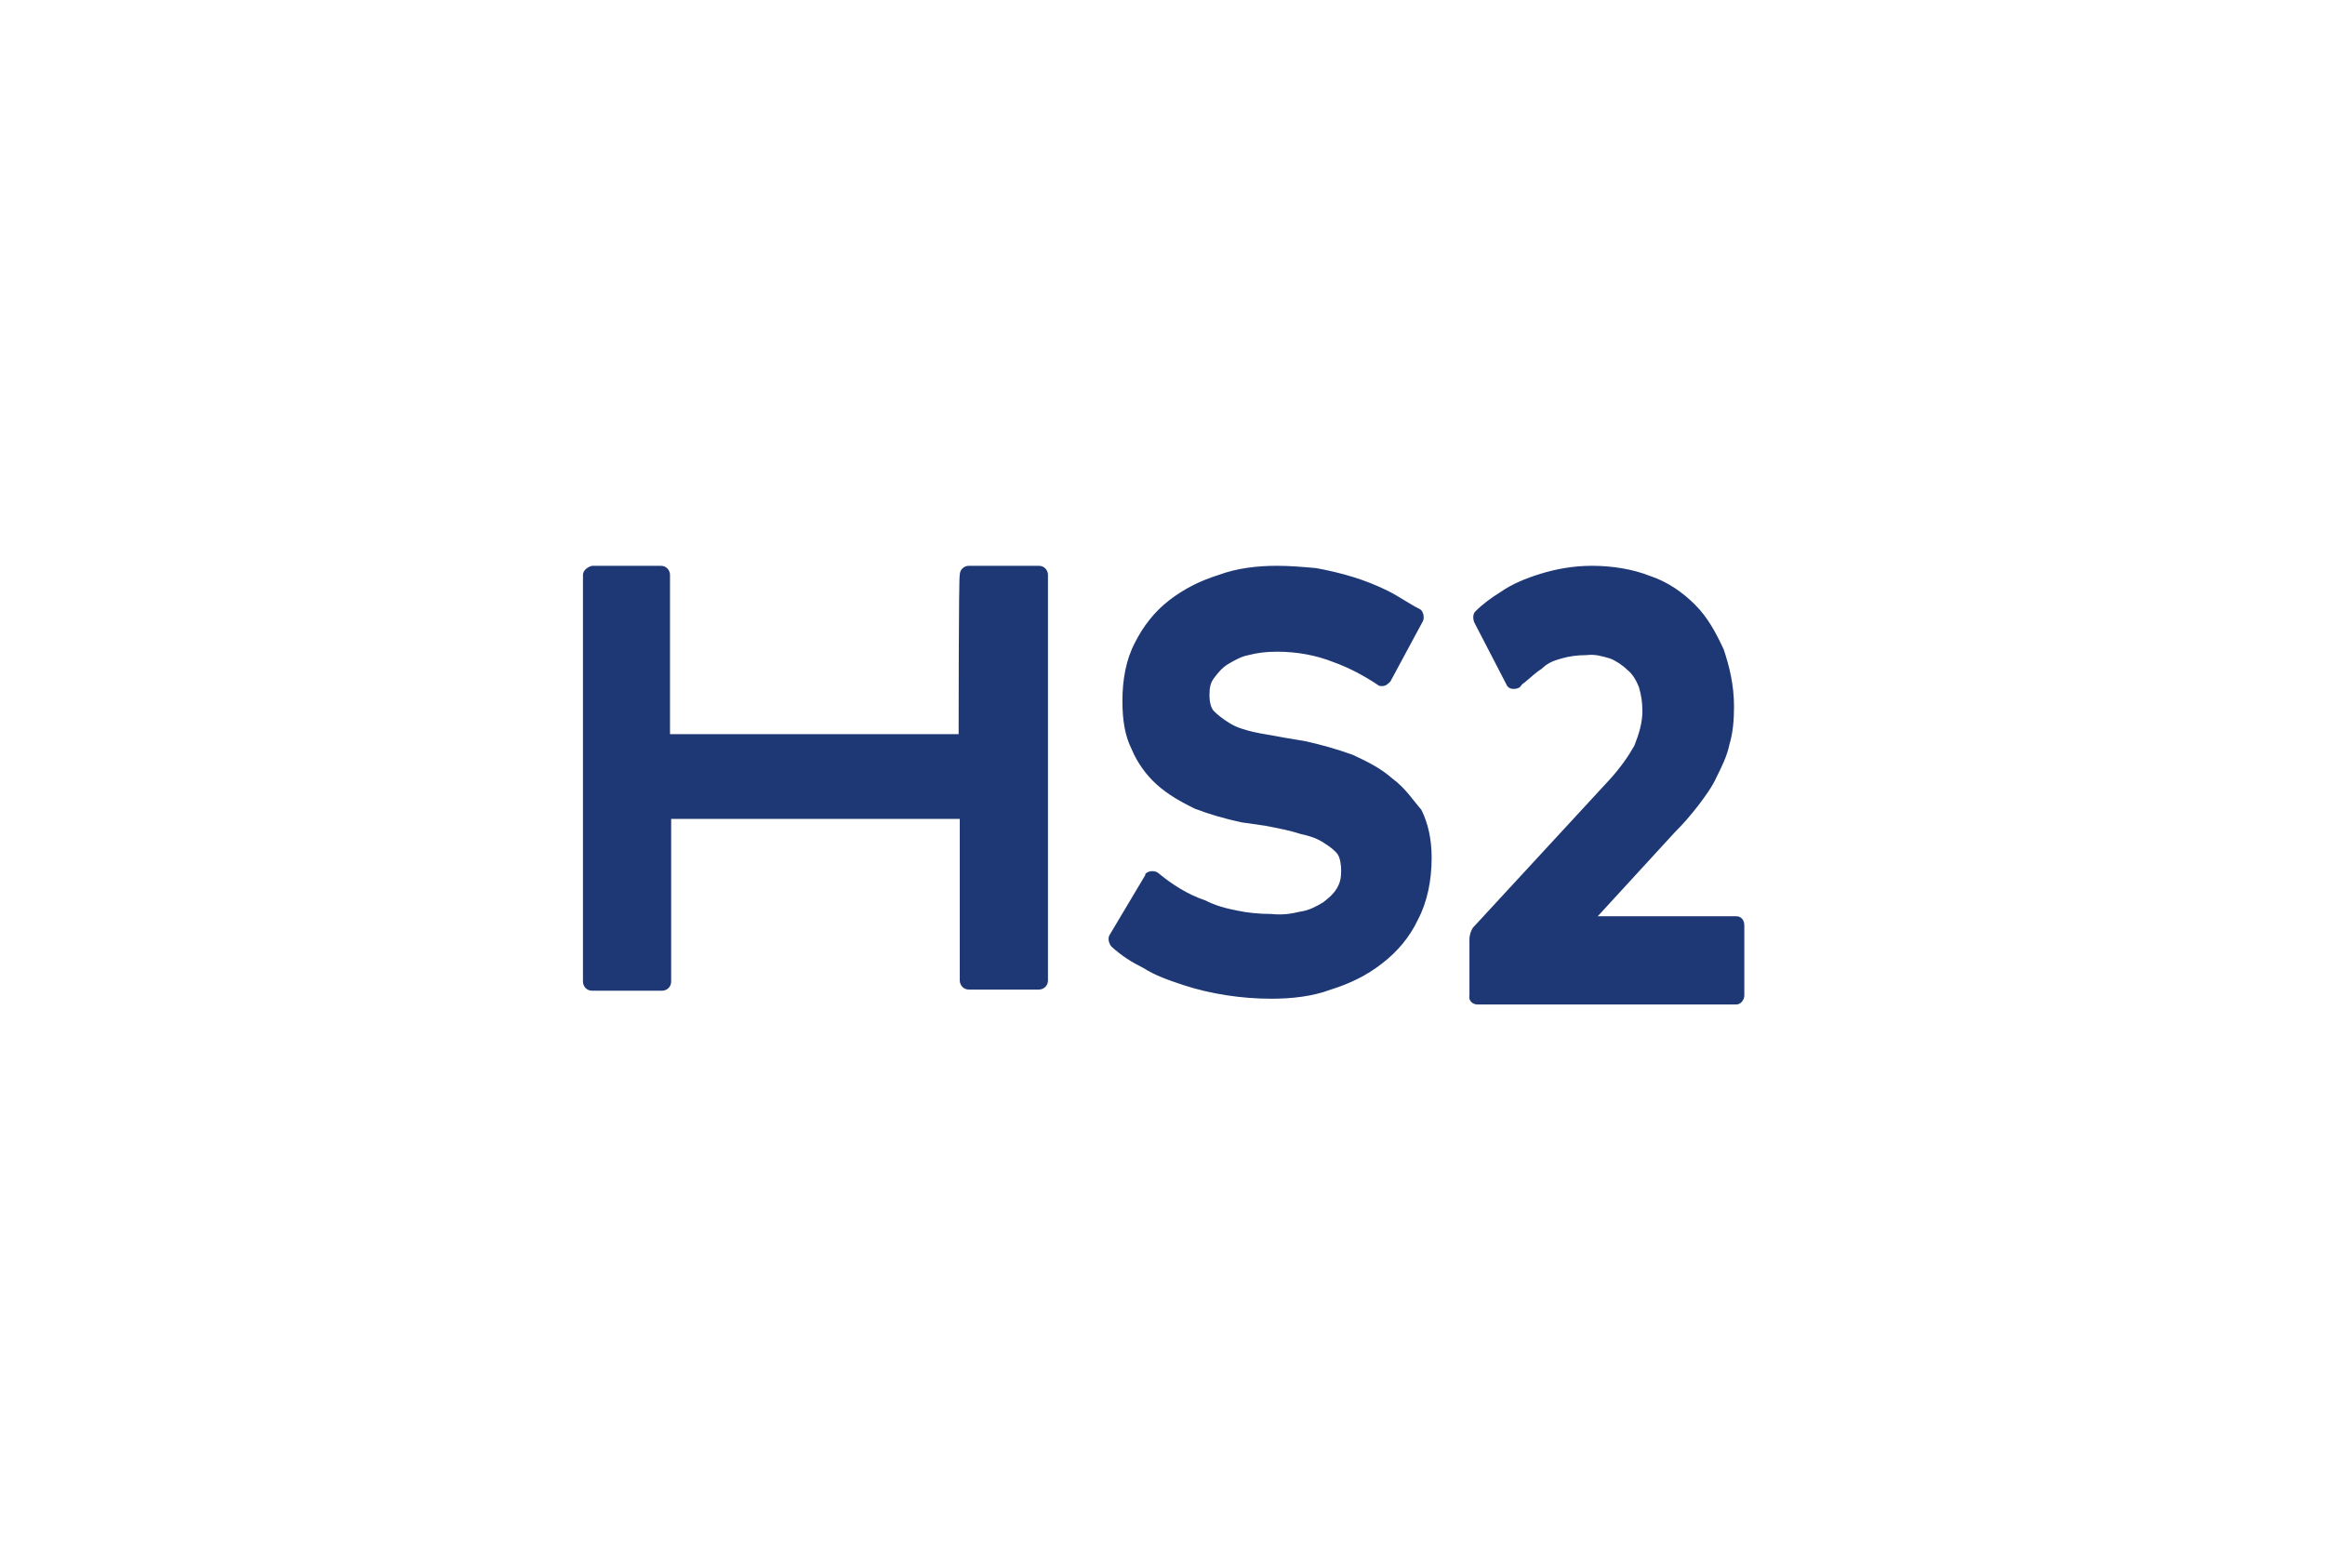 <?xml version="1.0" encoding="utf-8"?>
<!-- Generator: Adobe Illustrator 24.3.0, SVG Export Plug-In . SVG Version: 6.00 Build 0)  -->
<svg version="1.1" id="Layer_1" xmlns="http://www.w3.org/2000/svg" xmlns:xlink="http://www.w3.org/1999/xlink" x="0px" y="0px"
	 viewBox="0 0 203 136.9" style="enable-background:new 0 0 203 136.9;" xml:space="preserve">
<style type="text/css">
	.st0{fill-rule:evenodd;clip-rule:evenodd;fill:#1E3775;}
</style>
<path class="st0" d="M83.7,64.1H58.5V50.2c0-0.4-0.3-0.8-0.8-0.8l0,0h-6c-0.4,0.1-0.8,0.4-0.8,0.8l0,0v35.5c0,0.4,0.3,0.8,0.8,0.8
	h6.1c0.4,0,0.8-0.3,0.8-0.8V71.5h25.2v14.1c0,0.4,0.3,0.8,0.8,0.8h6.1c0.4,0,0.8-0.3,0.8-0.8l0,0V50.2c0-0.4-0.3-0.8-0.8-0.8l0,0
	h-6.1c-0.4,0-0.8,0.3-0.8,0.8C83.7,50.2,83.7,64.1,83.7,64.1z M128.7,54.3c-0.1-0.3-0.1-0.7,0.1-0.9c0.7-0.7,1.4-1.2,2.2-1.7
	c1-0.7,2.2-1.2,3.5-1.6s2.8-0.7,4.5-0.7c1.8,0,3.6,0.3,5.1,0.9c1.5,0.5,2.8,1.4,3.9,2.5c1.1,1.1,1.8,2.4,2.5,3.9
	c0.5,1.5,0.9,3.1,0.9,5c0,1.2-0.1,2.3-0.4,3.3c-0.2,1-0.7,2-1.1,2.8c-0.4,0.9-1,1.7-1.6,2.5c-0.7,0.9-1.3,1.6-2.1,2.4l-6.7,7.3h12.1
	c0.4,0,0.7,0.3,0.7,0.8v6.1c0,0.4-0.3,0.8-0.7,0.8h-22.6c-0.4,0-0.8-0.3-0.7-0.8v-4.9c0-0.3,0.1-0.7,0.3-1L140.6,68
	c0.9-1,1.6-2,2.1-2.9c0.4-1,0.7-2,0.7-3c0-0.8-0.1-1.4-0.3-2.1c-0.2-0.5-0.5-1.1-1-1.5c-0.4-0.4-1-0.8-1.5-1
	c-0.7-0.2-1.3-0.4-2.1-0.3c-0.8,0-1.5,0.1-2.2,0.3c-0.7,0.2-1.2,0.4-1.7,0.9c-0.5,0.3-1,0.8-1.5,1.2c-0.2,0.1-0.3,0.3-0.4,0.4
	c-0.3,0.2-0.8,0.2-1,0l-0.1-0.1C131.5,59.7,128.7,54.3,128.7,54.3z M121.6,68c-1-0.9-2.2-1.5-3.5-2.1c-1.4-0.5-2.8-0.9-4.2-1.2
	l-1.8-0.3c-1-0.2-1.8-0.3-2.7-0.5c-0.8-0.2-1.5-0.4-2.1-0.8c-0.5-0.3-1-0.7-1.3-1s-0.4-0.9-0.4-1.4c0-0.7,0.1-1.1,0.4-1.5
	c0.3-0.4,0.7-0.9,1.2-1.2c0.5-0.3,1.2-0.7,1.8-0.8c0.8-0.2,1.5-0.3,2.5-0.3c1.7,0,3.4,0.3,4.9,0.9c1.4,0.5,2.7,1.2,3.9,2
	c0.1,0.1,0.2,0.1,0.4,0.1c0.3,0,0.5-0.2,0.7-0.4l2.8-5.2c0.2-0.3,0.1-0.9-0.2-1.1c-1-0.5-1.8-1.1-2.8-1.6c-2-1-4.1-1.6-6.3-2
	c-1.1-0.1-2.3-0.2-3.4-0.2c-1.7,0-3.5,0.2-5.1,0.8c-1.6,0.5-3,1.2-4.3,2.2c-1.3,1-2.3,2.3-3,3.7c-0.8,1.5-1.1,3.3-1.1,5.1
	c0,1.6,0.2,3,0.8,4.2c0.5,1.2,1.3,2.3,2.2,3.1c1,0.9,2.1,1.5,3.3,2.1c1.3,0.5,2.7,0.9,4.1,1.2l2.1,0.3c1,0.2,2.1,0.4,3,0.7
	c0.9,0.2,1.5,0.4,2.1,0.8c0.5,0.3,1,0.7,1.2,1c0.2,0.3,0.3,0.9,0.3,1.4c0,0.7-0.1,1.1-0.4,1.6c-0.3,0.5-0.8,0.9-1.2,1.2
	c-0.5,0.3-1.2,0.7-2,0.8c-0.8,0.2-1.6,0.3-2.5,0.2c-1,0-2.1-0.1-3-0.3c-1-0.2-1.8-0.4-2.8-0.9c-1.5-0.5-2.9-1.4-4.1-2.4
	c-0.3-0.2-0.8-0.2-1.1,0.1c0,0,0,0,0,0.1l-3.1,5.2c-0.2,0.3-0.1,0.7,0.1,1l0.1,0.1c0.9,0.8,1.7,1.3,2.7,1.8c1.1,0.7,2.3,1.1,3.5,1.5
	c1.2,0.4,2.5,0.7,3.8,0.9c1.3,0.2,2.6,0.3,3.9,0.3c1.8,0,3.6-0.2,5.2-0.8c1.6-0.5,3.1-1.2,4.5-2.3c1.3-1,2.4-2.3,3.1-3.8
	c0.8-1.5,1.2-3.4,1.2-5.4c0-1.6-0.3-3-0.9-4.2C123.4,69.9,122.7,68.8,121.6,68z"/>
</svg>
